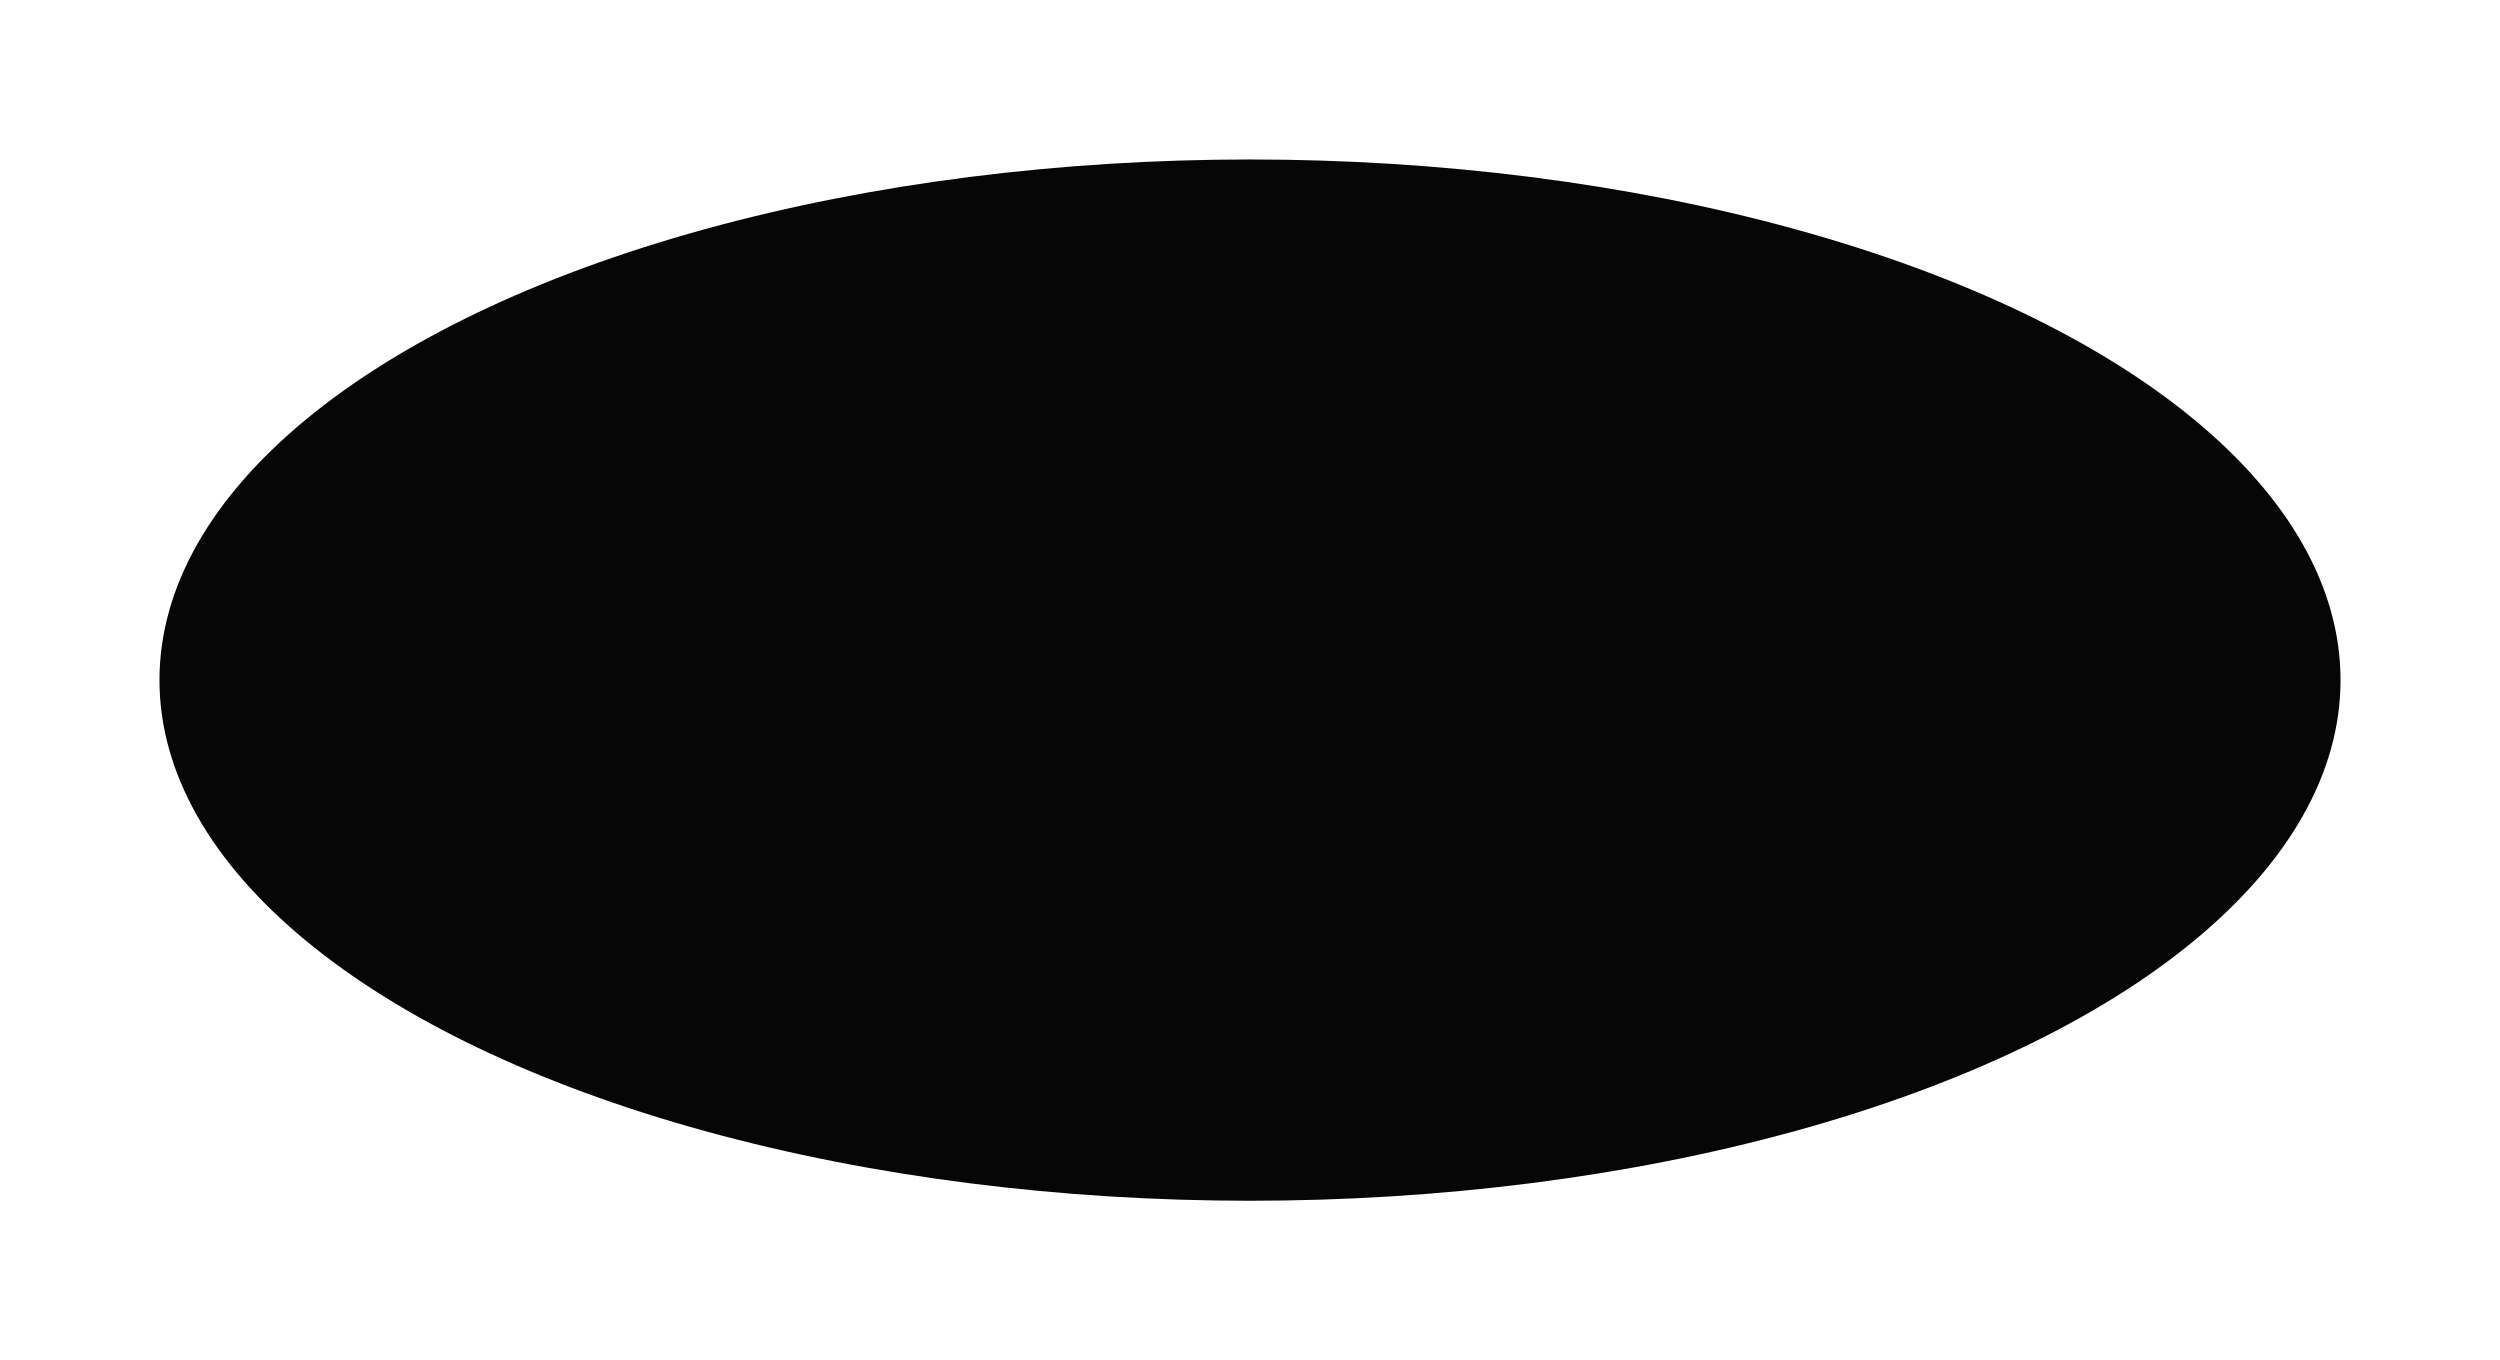 <?xml version="1.0" encoding="UTF-8"?> <svg xmlns="http://www.w3.org/2000/svg" width="2132" height="1160" viewBox="0 0 2132 1160" fill="none"> <g style="mix-blend-mode:multiply" filter="url(#filter0_f_13_394)"> <ellipse cx="1066" cy="580" rx="930" ry="444" fill="#060606"></ellipse> </g> <defs> <filter id="filter0_f_13_394" x="0" y="0" width="2132" height="1160" filterUnits="userSpaceOnUse" color-interpolation-filters="sRGB"> <feFlood flood-opacity="0" result="BackgroundImageFix"></feFlood> <feBlend mode="normal" in="SourceGraphic" in2="BackgroundImageFix" result="shape"></feBlend> <feGaussianBlur stdDeviation="17" result="effect1_foregroundBlur_13_394"></feGaussianBlur> </filter> </defs> </svg> 